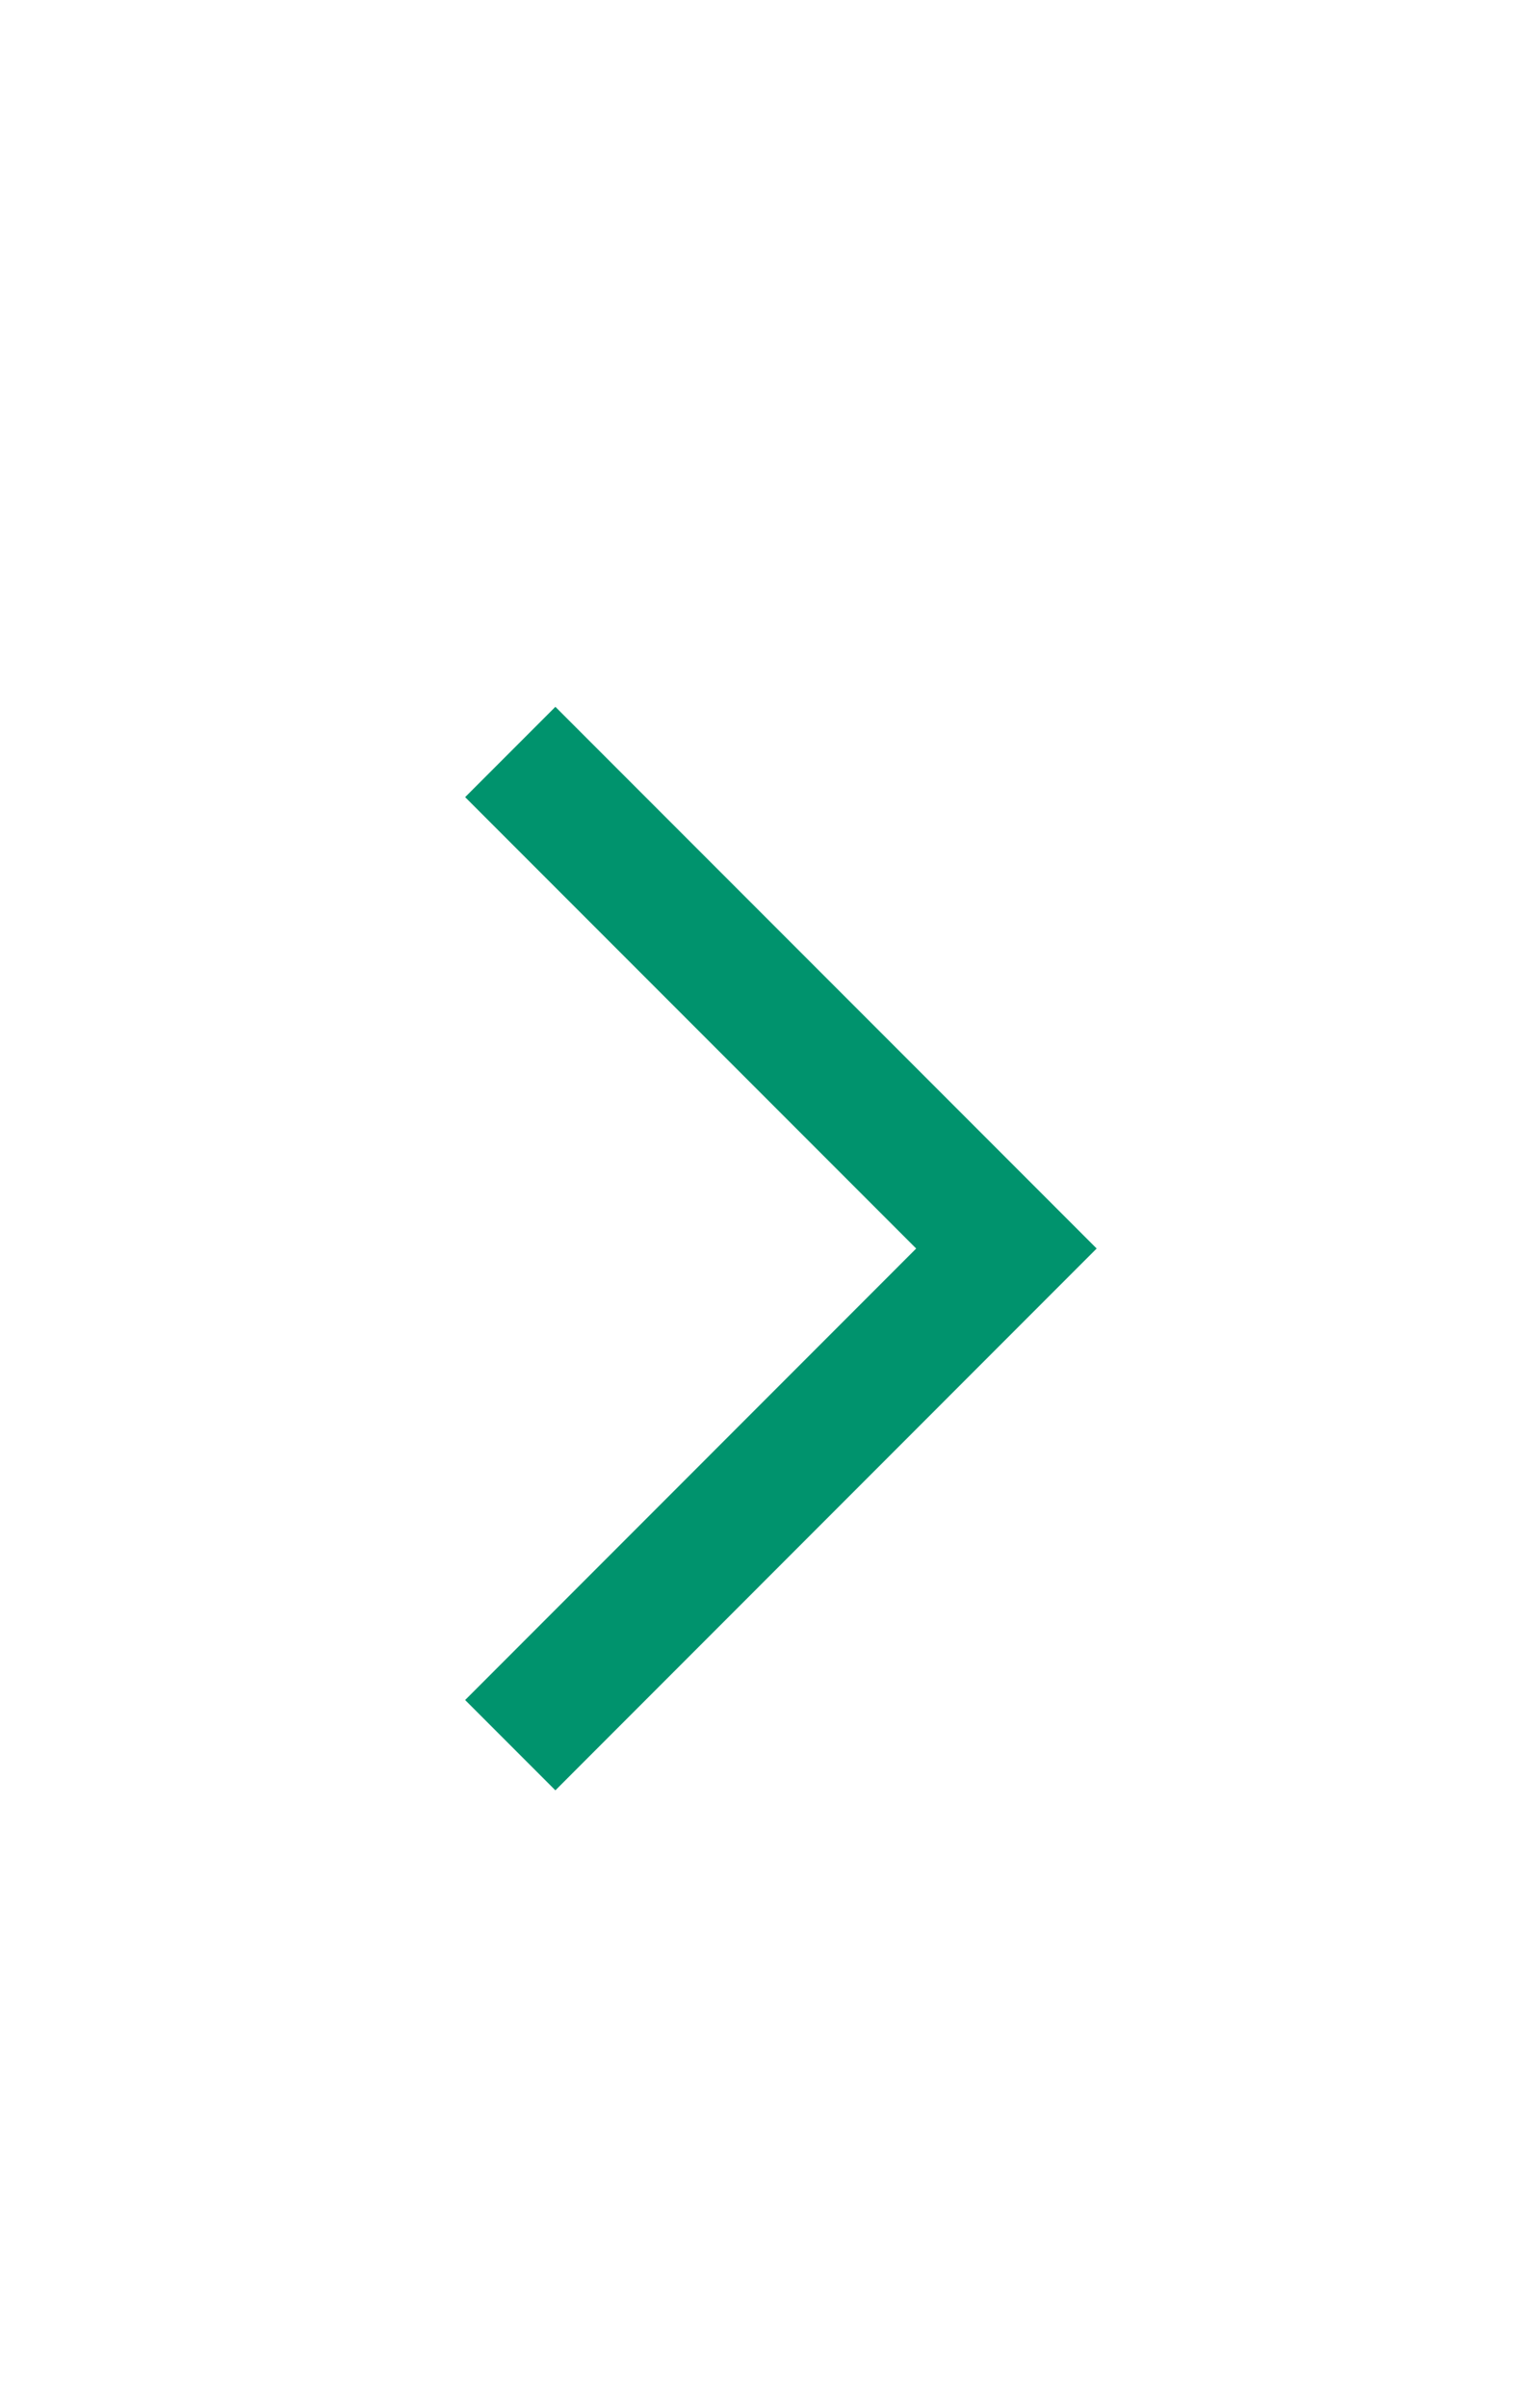 <svg width="14" height="22" viewBox="0 0 14 22" fill="none" xmlns="http://www.w3.org/2000/svg">
<g id="Container">
<g id="Component 2">
<path id="Vector" d="M4.666 15.946L9.203 11.408L4.666 6.871" stroke="#00936D" stroke-width="1.167"/>
</g>
</g>
</svg>
